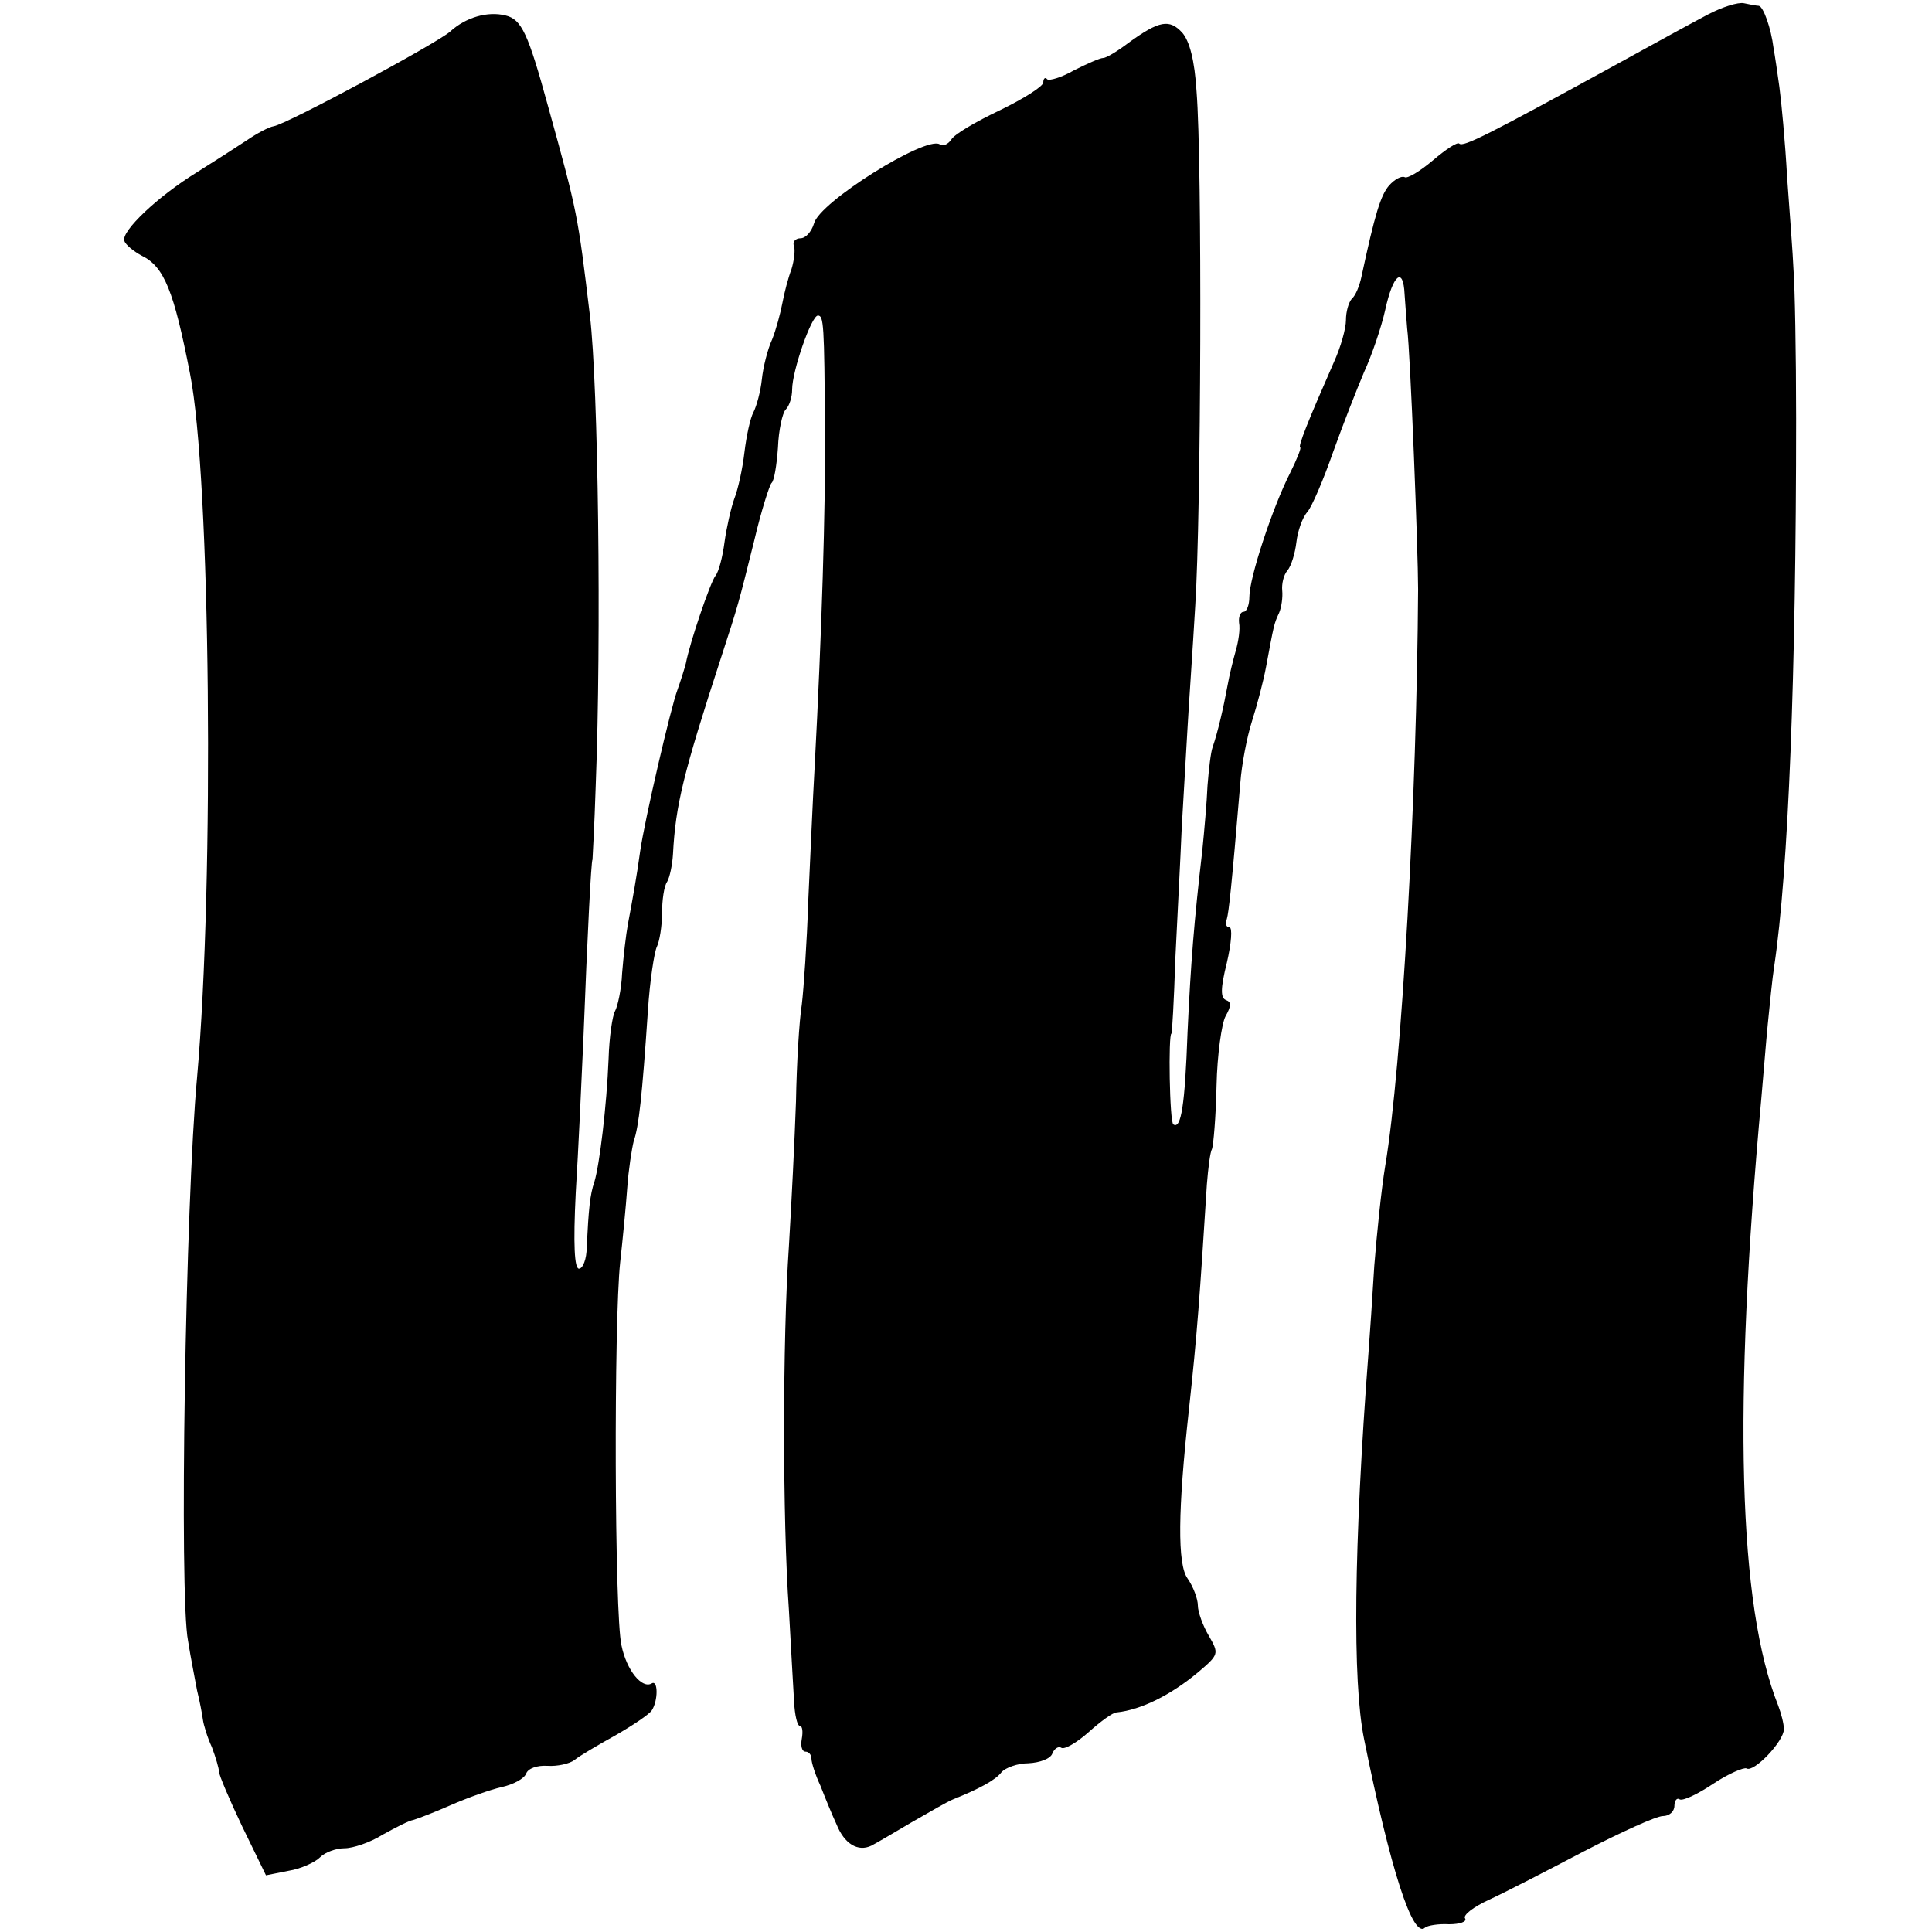 <?xml version="1.0" standalone="no"?>
<!DOCTYPE svg PUBLIC "-//W3C//DTD SVG 20010904//EN"
 "http://www.w3.org/TR/2001/REC-SVG-20010904/DTD/svg10.dtd">
<svg version="1.0" xmlns="http://www.w3.org/2000/svg"
 width="300pt" height="300pt" viewBox="0 0 300 300"
 preserveAspectRatio="xMidYMid meet">
<g transform="translate(0,300) scale(0.1,-0.1)"
fill="#000000" stroke="none">
<path d="M2653 2978 c-21 -11 -85 -46 -143 -78 -197 -108 -238 -129 -244 -123
-3 3 -21 -9 -41 -26 -20 -17 -40 -29 -44 -26 -5 2 -15 -3 -24 -13 -13 -15 -22
-44 -43 -142 -3 -14 -9 -29 -15 -34 -5 -6 -9 -20 -9 -33 0 -13 -8 -42 -19 -66
-40 -91 -56 -131 -52 -132 2 0 -5 -18 -16 -40 -27 -53 -63 -162 -63 -192 0
-12 -4 -23 -9 -23 -5 0 -8 -8 -7 -17 2 -10 -1 -29 -5 -43 -4 -14 -10 -38 -13
-55 -6 -33 -15 -72 -23 -95 -3 -8 -6 -35 -8 -60 -1 -25 -5 -70 -8 -100 -13
-112 -18 -176 -23 -283 -4 -113 -10 -151 -22 -143 -6 3 -8 141 -3 141 1 0 4
52 6 115 3 63 8 156 10 205 3 50 7 119 9 155 2 36 8 121 12 190 9 140 11 686
2 798 -3 49 -11 78 -22 91 -20 22 -36 19 -83 -15 -17 -13 -35 -24 -40 -24 -5
0 -25 -9 -45 -19 -19 -11 -39 -17 -42 -14 -3 4 -6 1 -6 -5 0 -6 -30 -25 -67
-43 -38 -18 -72 -38 -76 -46 -5 -7 -13 -11 -18 -7 -22 13 -187 -90 -195 -123
-4 -13 -13 -23 -21 -23 -8 0 -13 -6 -10 -12 2 -7 0 -23 -4 -36 -5 -13 -11 -36
-14 -52 -3 -16 -10 -42 -16 -57 -7 -15 -14 -43 -16 -62 -2 -19 -8 -41 -13 -51
-5 -9 -11 -37 -14 -62 -3 -26 -10 -58 -16 -73 -5 -14 -12 -45 -15 -67 -3 -23
-9 -46 -14 -52 -8 -10 -40 -104 -46 -136 -2 -8 -8 -27 -13 -41 -10 -26 -51
-202 -58 -251 -5 -37 -12 -76 -19 -113 -3 -16 -7 -51 -9 -76 -1 -25 -7 -52
-11 -59 -4 -7 -9 -40 -10 -74 -3 -74 -14 -164 -22 -191 -7 -20 -9 -43 -12
-102 0 -18 -6 -33 -12 -33 -7 0 -9 37 -5 118 4 64 9 173 12 242 6 156 12 275
14 275 0 0 3 52 5 115 9 230 4 621 -9 730 -19 158 -19 159 -65 325 -31 113
-41 135 -66 141 -28 7 -62 -3 -86 -25 -20 -18 -254 -144 -274 -147 -7 -1 -26
-11 -42 -22 -15 -10 -51 -33 -78 -50 -60 -37 -117 -91 -112 -106 2 -6 14 -16
27 -23 35 -17 50 -55 75 -183 32 -160 38 -789 11 -1093 -18 -194 -28 -805 -14
-875 4 -26 11 -60 14 -77 4 -16 8 -37 9 -45 1 -8 7 -28 14 -43 6 -16 11 -33
11 -38 0 -5 16 -43 36 -85 l37 -76 35 7 c19 3 41 13 49 21 8 8 25 14 38 14 13
0 40 9 59 21 20 11 41 22 48 23 7 2 33 12 58 23 25 11 61 24 79 28 18 4 35 13
38 21 3 8 17 13 33 12 15 -1 34 3 42 9 7 6 36 23 63 38 28 16 53 33 57 39 10
15 10 48 0 42 -15 -9 -39 20 -47 59 -11 48 -12 502 -2 595 4 36 9 88 11 116 2
28 7 60 10 72 8 23 13 69 22 202 3 47 10 92 14 100 4 8 8 32 8 52 0 20 3 42 8
49 4 7 8 26 9 43 4 76 16 125 75 306 27 83 26 80 51 180 11 47 24 87 27 90 4
3 8 27 10 55 1 27 7 54 12 59 6 6 10 20 10 31 0 29 30 115 40 115 9 0 10 -12
11 -180 1 -119 -5 -313 -16 -520 -3 -52 -7 -147 -10 -210 -2 -63 -7 -135 -10
-160 -4 -25 -8 -92 -9 -150 -2 -58 -7 -159 -11 -225 -10 -147 -10 -424 0 -565
3 -58 7 -122 8 -142 1 -21 5 -38 9 -38 4 0 5 -9 3 -20 -2 -11 0 -20 6 -20 5 0
9 -5 9 -11 0 -6 6 -25 14 -42 7 -18 18 -45 25 -60 12 -30 33 -43 54 -33 6 3
35 20 62 36 28 16 57 33 65 36 40 16 66 30 75 42 6 7 25 14 42 14 18 1 34 7
37 15 3 8 10 12 14 9 5 -3 24 8 42 24 19 17 38 31 44 31 38 4 84 27 126 62 33
28 33 29 17 57 -9 15 -17 37 -17 47 0 10 -7 29 -16 42 -16 22 -15 106 2 261
13 119 17 177 28 351 2 25 5 50 8 55 2 5 6 49 7 98 1 48 8 97 14 108 9 16 9
22 1 25 -9 3 -9 18 1 58 7 30 9 55 4 55 -5 0 -7 6 -4 13 3 11 7 45 21 212 2
27 10 70 18 95 8 25 18 63 22 85 12 64 12 66 20 83 4 9 6 25 5 35 -1 10 2 24
8 31 6 7 12 27 14 44 2 17 9 38 17 47 7 8 25 50 40 93 15 42 37 98 48 124 12
26 27 70 33 97 12 55 28 68 30 24 1 -16 3 -39 4 -53 5 -37 17 -347 17 -405 -2
-323 -25 -740 -51 -895 -6 -36 -13 -105 -17 -155 -3 -49 -7 -110 -9 -135 -23
-302 -25 -511 -7 -600 41 -203 76 -312 95 -293 4 3 20 6 37 5 17 0 28 4 25 9
-4 5 13 18 37 29 24 11 90 45 147 75 58 30 113 55 123 55 10 0 18 7 18 16 0 8
4 13 8 10 5 -3 28 8 52 24 24 16 48 26 52 24 11 -7 58 42 58 61 0 8 -4 24 -9
37 -62 156 -70 462 -26 943 3 33 7 85 10 115 3 30 7 71 10 90 22 147 34 454
34 850 0 102 -2 205 -4 230 -1 25 -6 90 -10 145 -3 55 -9 118 -12 140 -3 22
-7 49 -9 60 -4 32 -16 65 -23 66 -3 0 -14 2 -23 4 -9 2 -34 -6 -55 -17z"/>
</g>
</svg>
